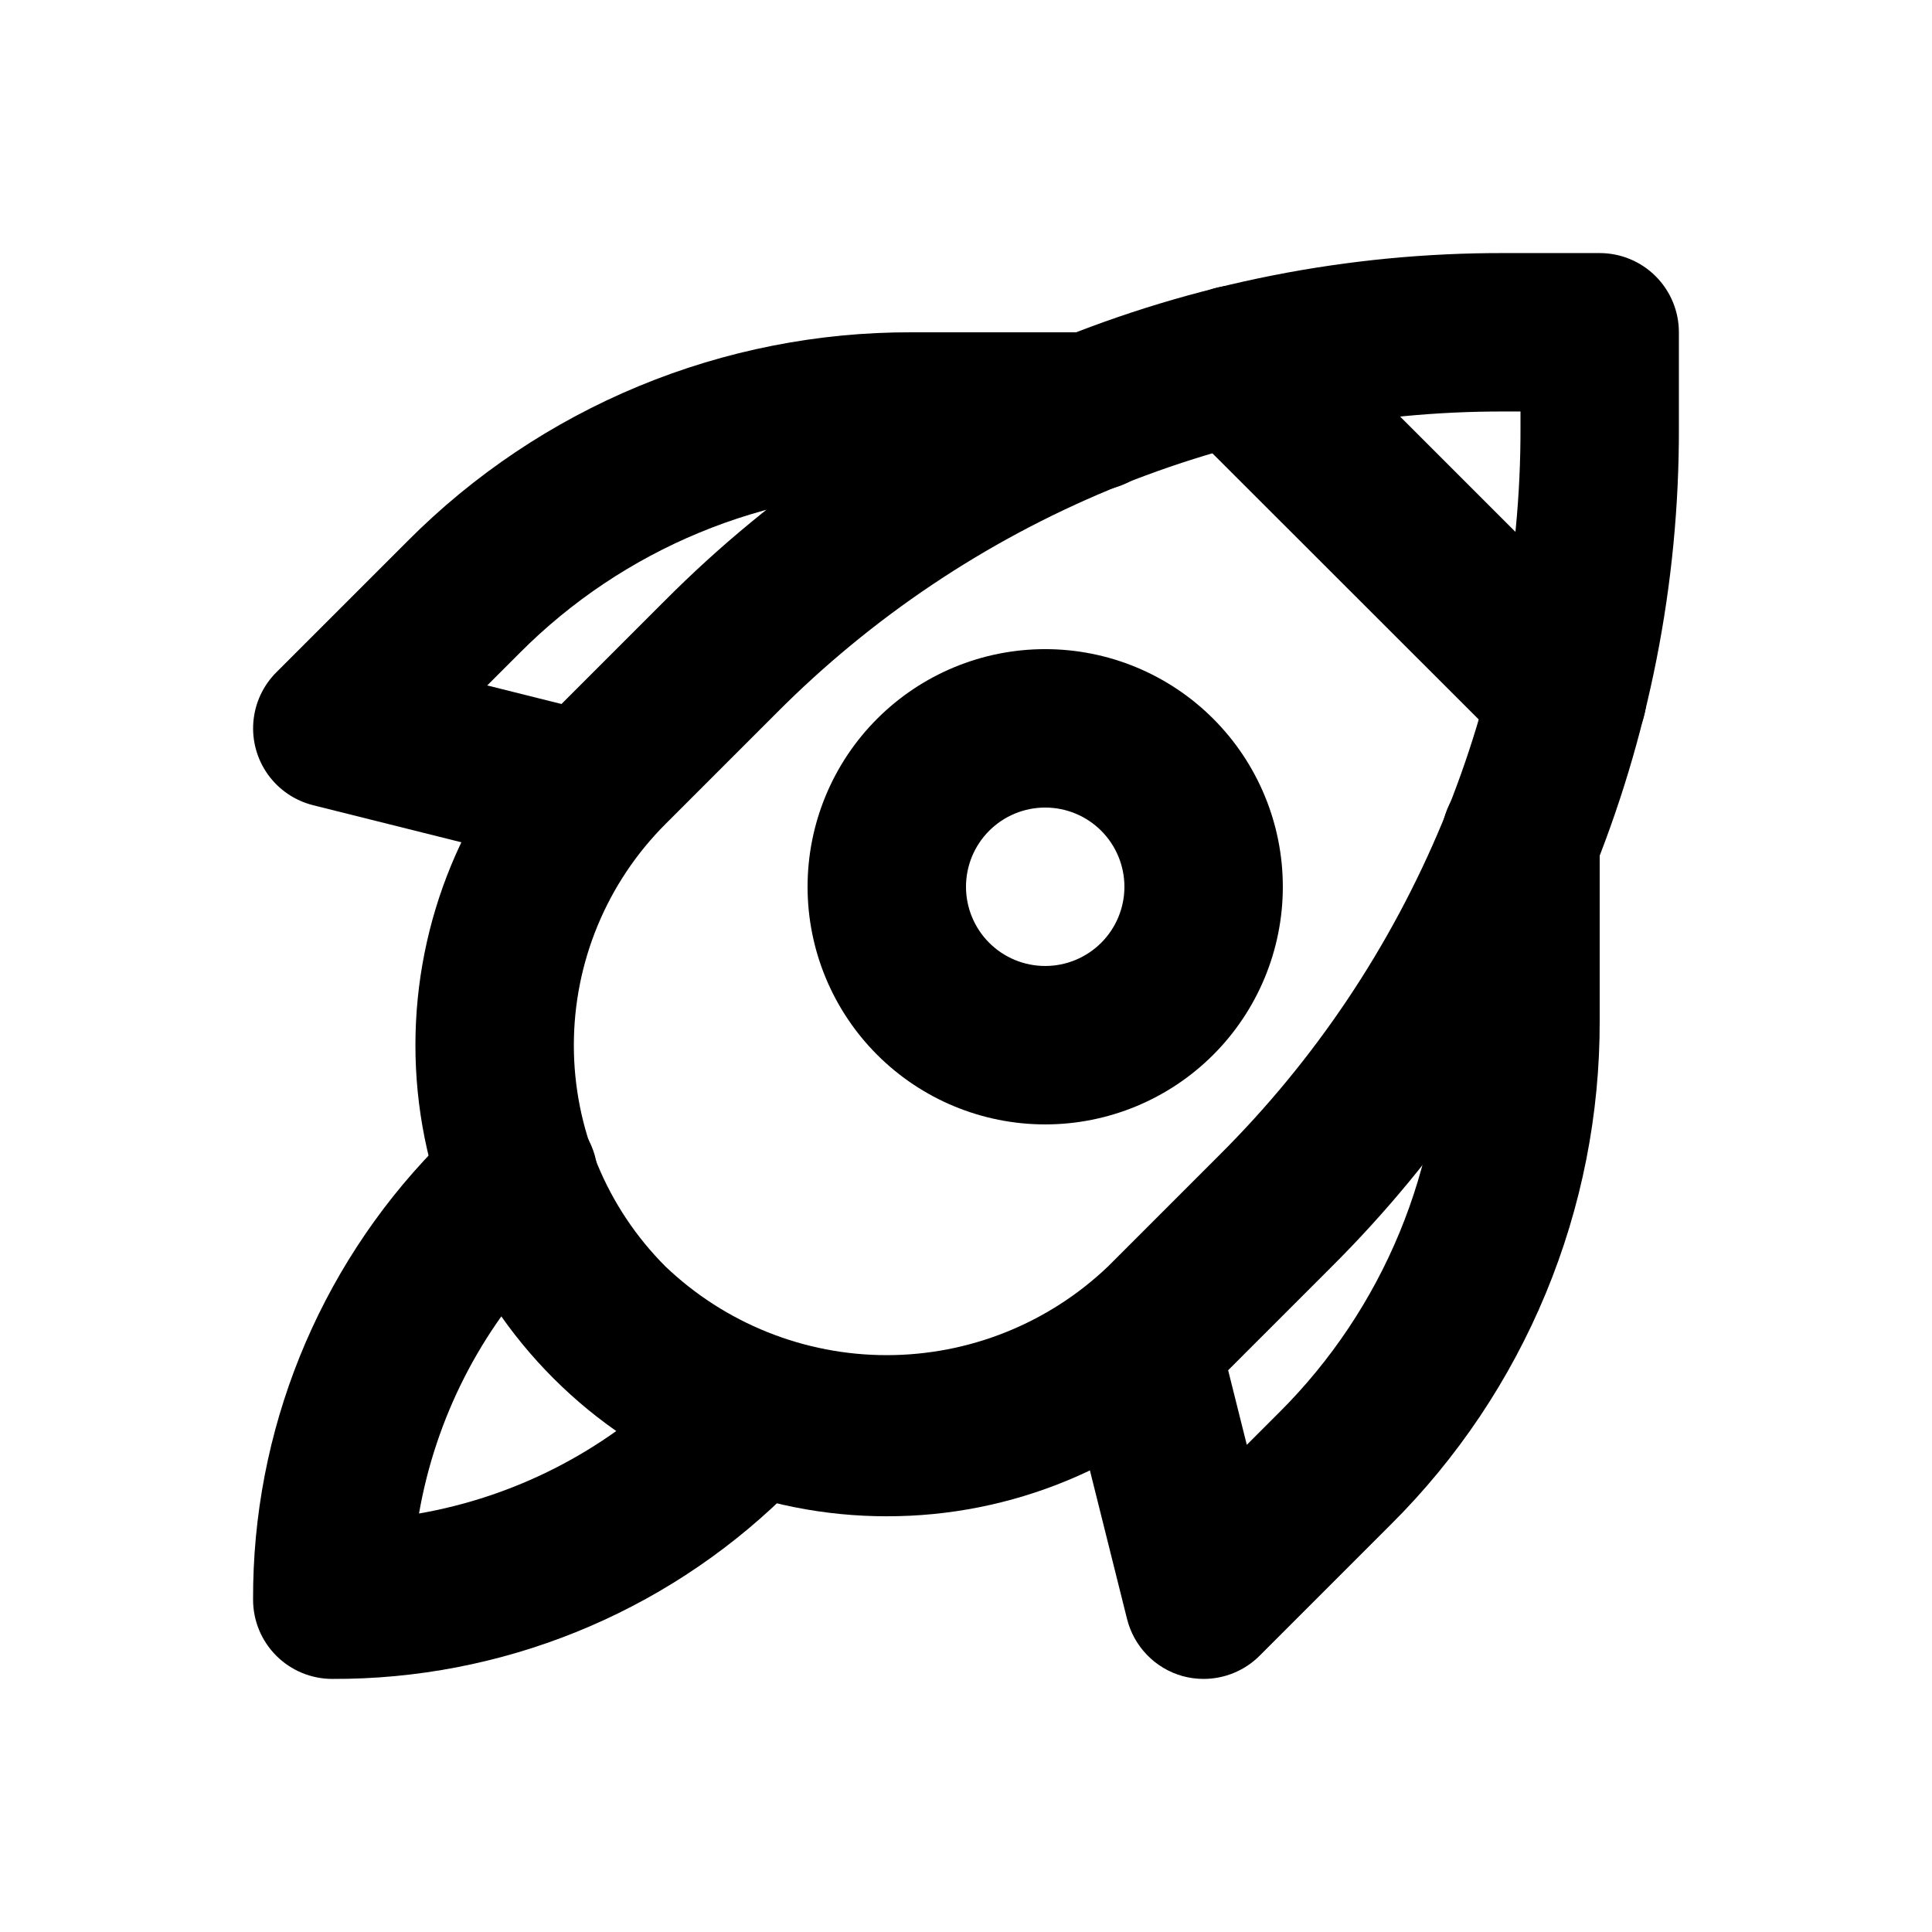 <?xml version="1.0" encoding="UTF-8"?>
<!-- Uploaded to: ICON Repo, www.svgrepo.com, Generator: ICON Repo Mixer Tools -->
<svg fill="#000000" width="800px" height="800px" version="1.1" viewBox="144 144 512 512" xmlns="http://www.w3.org/2000/svg">
 <g>
  <path d="m232.06 588.93c-5.566 0-10.906-2.211-14.844-6.148-3.938-3.934-6.148-9.273-6.148-14.844-0.176-44.551 17.094-87.402 48.113-119.38l7.18-7.367v-0.004c5.25-5.367 12.965-7.531 20.242-5.668 7.273 1.863 13.004 7.465 15.027 14.695 2.027 7.231 0.039 14.992-5.211 20.363l-7.117 7.348h0.004c-17.91 18.438-29.852 41.848-34.262 67.172 25.328-4.422 48.734-16.367 67.176-34.277l6.906-6.906c3.91-4.055 9.281-6.367 14.914-6.418 5.629-0.055 11.043 2.156 15.027 6.137 3.984 3.977 6.203 9.391 6.16 15.02-0.047 5.633-2.352 11.008-6.398 14.922l-7.117 7.074c-32.027 31.133-74.988 48.469-119.65 48.281z"/>
  <path d="m420.99 441.98c-16.703 0-32.723-6.637-44.531-18.445-11.812-11.812-18.445-27.832-18.445-44.531 0-16.703 6.633-32.723 18.445-44.531 11.809-11.812 27.828-18.445 44.531-18.445 16.699 0 32.719 6.633 44.527 18.445 11.812 11.809 18.445 27.828 18.445 44.531 0 16.699-6.633 32.719-18.445 44.531-11.809 11.809-27.828 18.445-44.527 18.445zm0-83.969c-5.57 0-10.91 2.211-14.844 6.148-3.938 3.934-6.148 9.273-6.148 14.844 0 5.566 2.211 10.906 6.148 14.844 3.934 3.934 9.273 6.148 14.844 6.148 5.566 0 10.906-2.215 14.844-6.148 3.934-3.938 6.148-9.277 6.148-14.844 0-5.57-2.215-10.91-6.148-14.844-3.938-3.938-9.277-6.148-14.844-6.148z"/>
  <path d="m299.24 374.81c-1.723 0.008-3.438-0.207-5.102-0.629l-67.176-16.793v-0.004c-4.824-1.207-9.062-4.09-11.961-8.133-2.894-4.043-4.262-8.984-3.856-13.941 0.406-4.957 2.559-9.609 6.074-13.129l34.785-34.781c17.5-17.598 38.316-31.551 61.242-41.051 22.93-9.496 47.512-14.352 72.332-14.285h48.008c7.5 0 14.43 4 18.18 10.496s3.75 14.496 0 20.992c-3.75 6.496-10.68 10.496-18.18 10.496h-48.008c-38.988-0.105-76.398 15.391-103.89 43.031l-8.566 8.566 31.215 7.809c6.684 1.676 12.121 6.523 14.547 12.969 2.426 6.449 1.535 13.676-2.387 19.34-3.922 5.664-10.371 9.047-17.258 9.047z"/>
  <path d="m462.98 588.93c-1.895 0-3.781-0.254-5.606-0.754-3.57-1.004-6.809-2.93-9.387-5.59-2.582-2.656-4.414-5.949-5.309-9.547l-16.793-67.176v0.004c-1.676-7.223 0.582-14.793 5.941-19.918 5.359-5.121 13.023-7.039 20.164-5.039 7.141 1.996 12.695 7.613 14.617 14.773l7.809 31.215 8.566-8.566v0.004c27.625-27.512 43.098-64.926 42.969-103.91v-48.012c0-7.5 4.004-14.43 10.496-18.18 6.496-3.75 14.5-3.75 20.992 0 6.496 3.75 10.496 10.68 10.496 18.18v48.012c0.07 24.816-4.785 49.398-14.285 72.328-9.5 22.926-23.449 43.742-41.047 61.242l-34.785 34.785c-3.938 3.938-9.273 6.148-14.84 6.148z"/>
  <path d="m379.01 545.83c-33.125 0.02-64.902-13.125-88.328-36.543-23.43-23.418-36.594-55.184-36.59-88.309s13.172-64.891 36.602-88.305l29.391-29.391v0.004c29.172-29.332 63.871-52.586 102.09-68.418 38.219-15.828 79.199-23.918 120.57-23.801h25.188c5.57 0 10.91 2.211 14.844 6.148 3.938 3.938 6.148 9.277 6.148 14.844v25.191c0.117 41.367-7.977 82.352-23.812 120.57-15.832 38.223-39.09 72.922-68.426 102.09l-29.391 29.391h0.004c-23.406 23.43-55.176 36.574-88.293 36.527zm163.74-292.78c-35.859-0.102-71.383 6.914-104.51 20.633-33.125 13.723-63.203 33.879-88.492 59.305l-29.391 29.391 0.004-0.004c-15.551 15.551-24.285 36.641-24.285 58.633 0 21.992 8.734 43.082 24.285 58.629 15.797 15.078 36.793 23.492 58.629 23.492 21.84 0 42.836-8.414 58.633-23.492l29.391-29.391-0.004 0.004c25.426-25.285 45.582-55.363 59.305-88.492 13.723-33.129 20.734-68.652 20.633-104.51v-4.199z"/>
  <path d="m559.33 349.41c-5.566 0-10.906-2.211-14.84-6.148l-87.812-87.746c-3.941-3.945-6.16-9.297-6.16-14.875s2.219-10.93 6.16-14.871c3.945-3.945 9.297-6.16 14.875-6.16s10.926 2.215 14.871 6.16l87.746 87.746c3.965 3.934 6.199 9.281 6.211 14.867 0.012 5.582-2.203 10.941-6.156 14.887-3.949 3.949-9.309 6.156-14.895 6.141z"/>
 </g>
</svg>